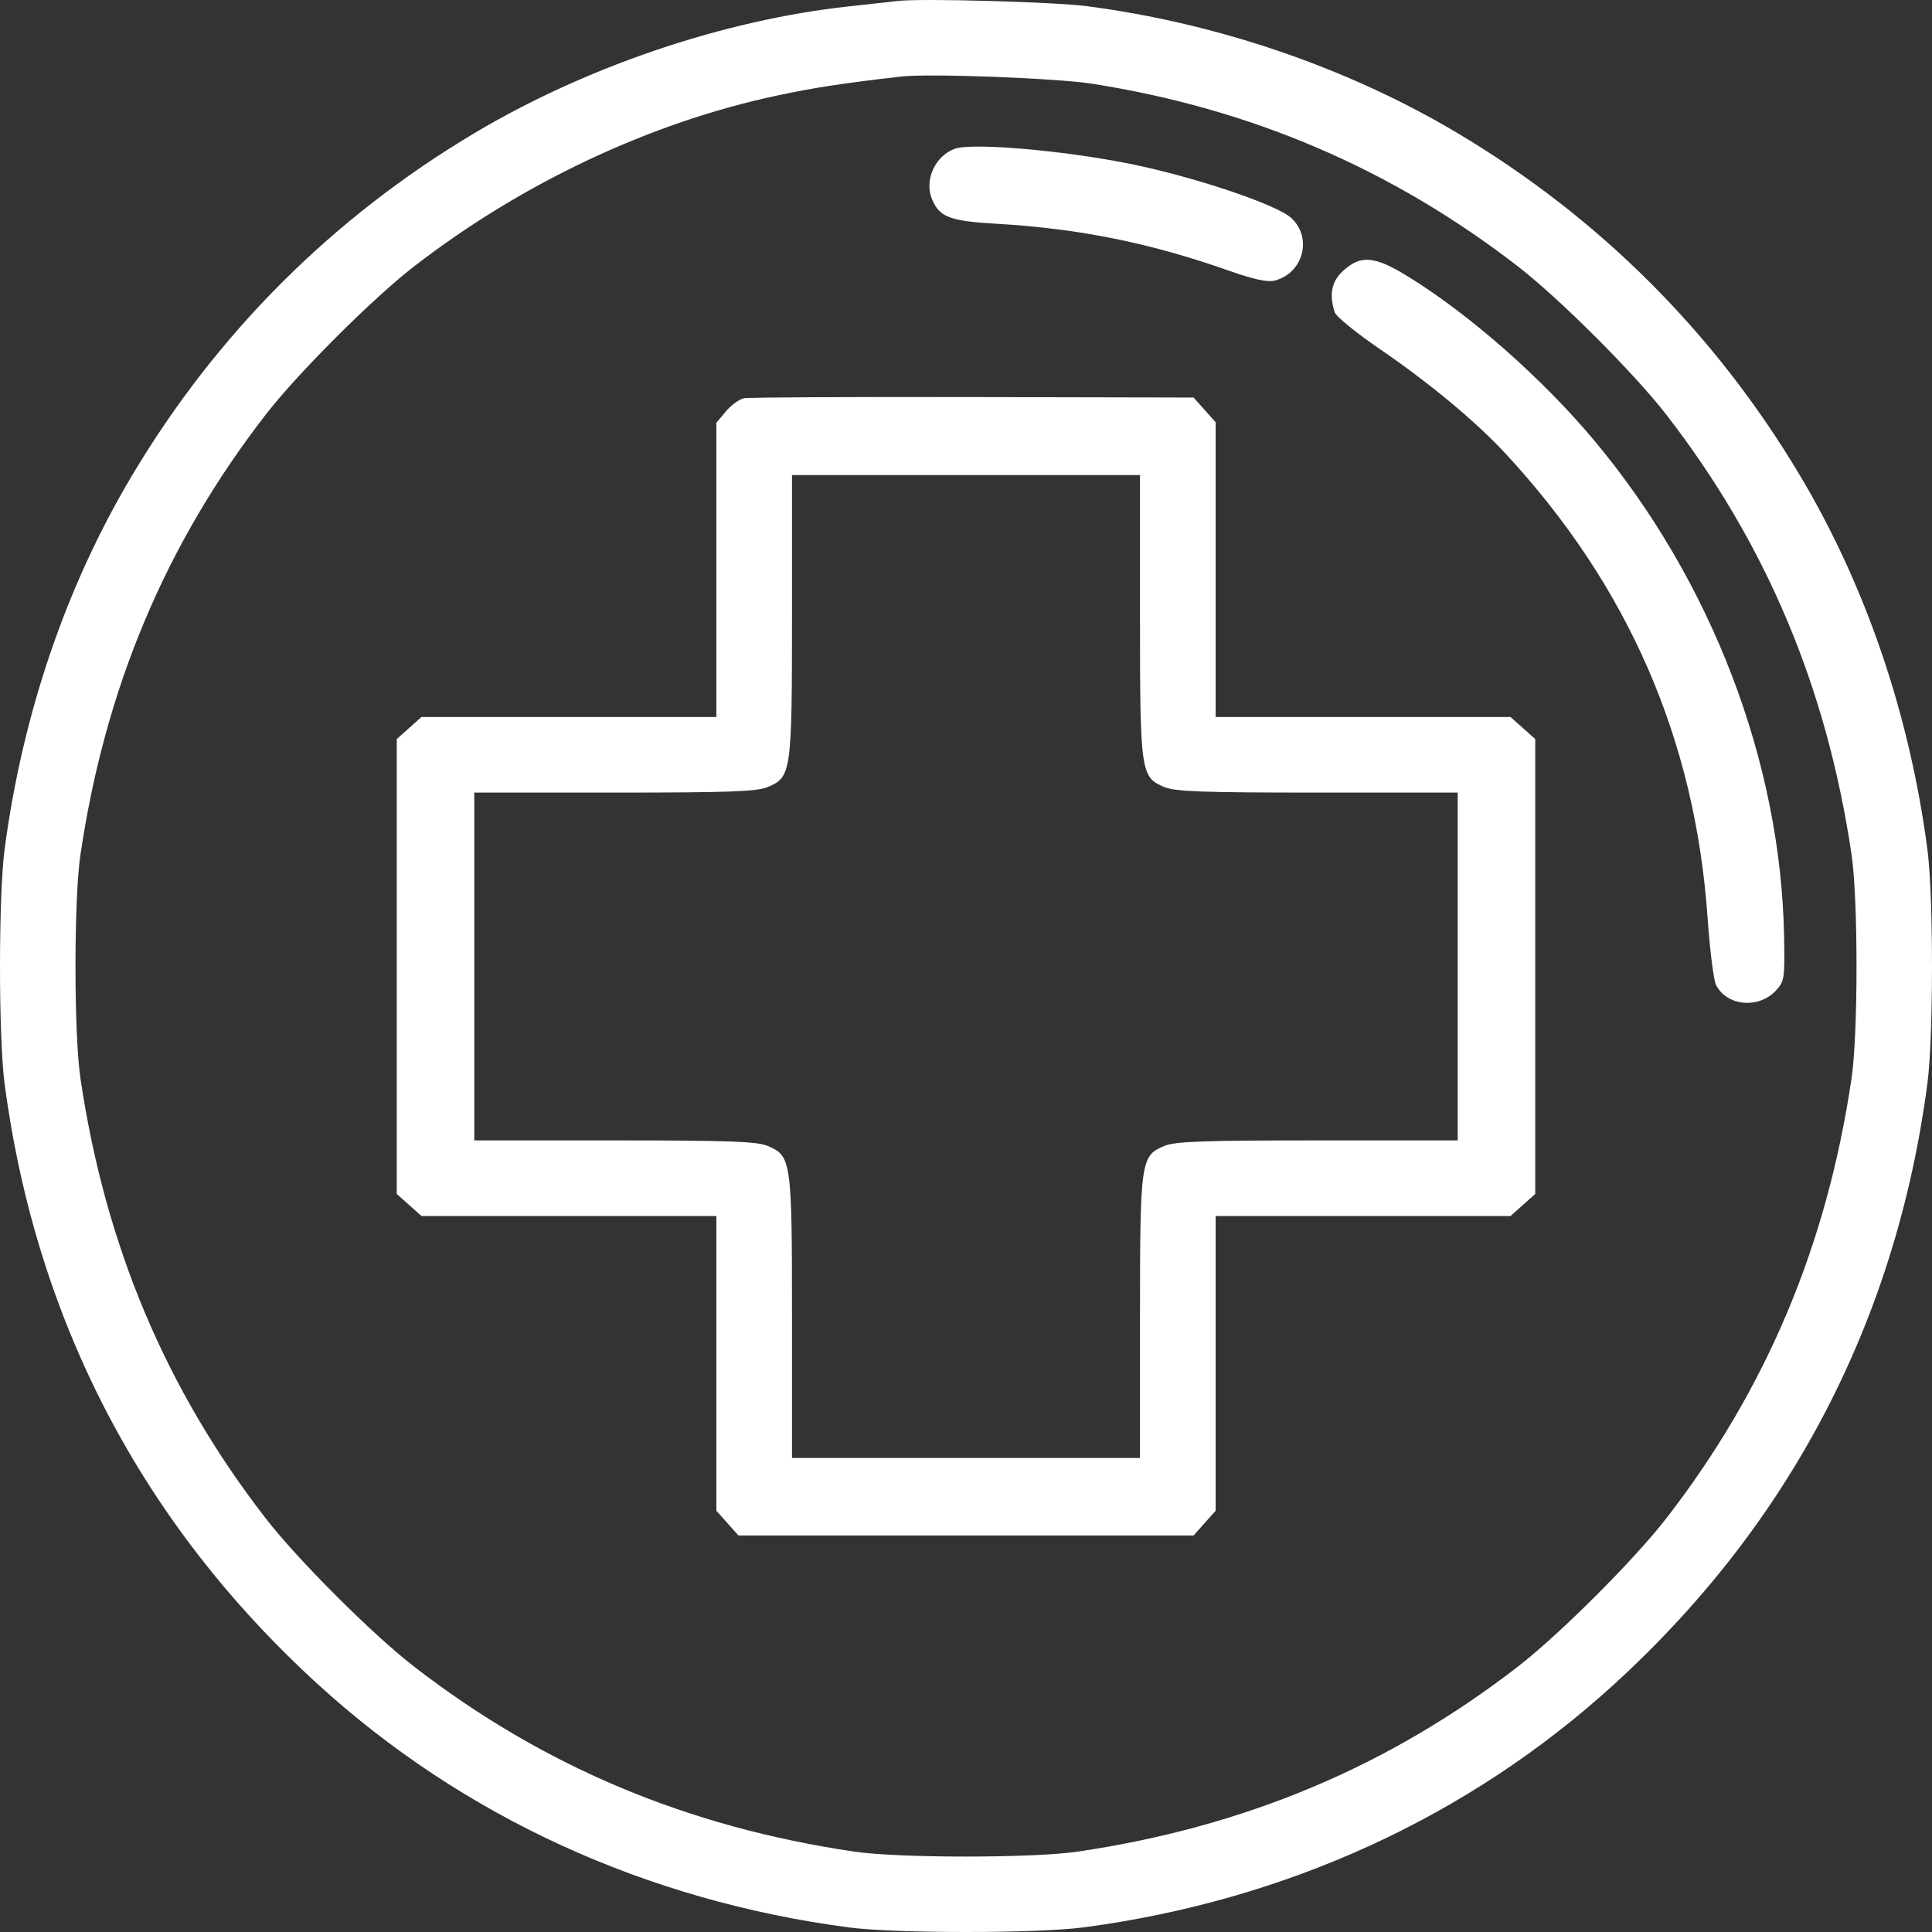 <svg width="81" height="81" viewBox="0 0 81 81" fill="none" xmlns="http://www.w3.org/2000/svg">
<rect x="0" y="0" width="81" height="81" fill="#333333" stroke="none"/>
<path fill-rule="evenodd" clip-rule="evenodd" d="M37.646 0.04C37.34 0.076 36.413 0.178 35.584 0.268C30.352 0.836 24.558 2.798 19.883 5.586C13.933 9.134 9.097 13.968 5.547 19.915C2.78 24.549 0.942 29.935 0.193 35.608C-0.064 37.55 -0.064 43.492 0.193 45.434C1.504 55.356 5.945 63.874 13.316 70.604C19.41 76.168 27.085 79.685 35.584 80.808C37.527 81.064 43.473 81.064 45.416 80.808C53.915 79.685 61.59 76.168 67.684 70.604C75.055 63.874 79.496 55.356 80.807 45.434C81.064 43.492 81.064 37.55 80.807 35.608C80.058 29.935 78.22 24.549 75.453 19.915C71.903 13.968 67.067 9.134 61.117 5.586C56.527 2.849 51.054 0.973 45.575 0.26C44.184 0.079 38.629 -0.075 37.646 0.04ZM45.78 3.509C52.462 4.555 58.371 7.091 63.652 11.179C65.383 12.518 68.518 15.651 69.858 17.381C74.051 22.793 76.596 28.838 77.629 35.845C77.904 37.71 77.904 43.332 77.629 45.197C76.596 52.204 74.051 58.249 69.858 63.661C68.518 65.391 65.383 68.524 63.652 69.863C58.238 74.055 52.189 76.598 45.178 77.631C43.312 77.906 37.688 77.906 35.822 77.631C28.811 76.598 22.762 74.055 17.348 69.863C15.617 68.524 12.482 65.391 11.142 63.661C6.949 58.249 4.404 52.204 3.371 45.197C3.096 43.332 3.096 37.71 3.371 35.845C4.404 28.838 6.949 22.793 11.142 17.381C12.482 15.651 15.617 12.518 17.348 11.179C21.869 7.679 27.265 5.137 32.574 4.007C34.151 3.671 35.345 3.488 37.804 3.207C38.963 3.075 44.292 3.277 45.78 3.509ZM40.024 6.239C39.201 6.54 38.744 7.554 39.074 8.349C39.387 9.104 39.819 9.268 41.788 9.382C45.254 9.583 48.236 10.187 51.55 11.358C52.541 11.708 53.142 11.839 53.428 11.767C54.634 11.465 55.038 9.98 54.142 9.143C53.532 8.573 50.011 7.394 47.319 6.857C44.509 6.296 40.741 5.977 40.024 6.239ZM56.336 11.332C55.827 11.785 55.714 12.321 55.96 13.097C56.014 13.268 56.858 13.955 57.834 14.623C59.939 16.063 61.87 17.669 63.121 19.018C68.265 24.567 71.069 31.004 71.59 38.461C71.684 39.812 71.843 41.084 71.943 41.287C72.382 42.18 73.722 42.312 74.45 41.534C74.813 41.145 74.831 41.034 74.799 39.278C74.669 31.96 71.766 24.367 66.847 18.477C64.683 15.886 61.625 13.191 59.045 11.601C57.642 10.736 57.066 10.679 56.336 11.332ZM31.189 16.697C30.996 16.736 30.657 16.982 30.436 17.245L30.034 17.722V23.891V30.06H23.852H17.67L17.152 30.523L16.634 30.985V40.521V50.057L17.152 50.519L17.67 50.982H23.852H30.034V57.161V63.339L30.497 63.857L30.959 64.375H40.5H50.041L50.503 63.857L50.966 63.339V57.161V50.982H57.148H63.33L63.848 50.519L64.366 50.057V40.521V30.985L63.848 30.523L63.33 30.06H57.148H50.966V23.881V17.703L50.504 17.185L50.041 16.667L40.791 16.647C35.703 16.636 31.382 16.658 31.189 16.697ZM47.795 25.786C47.795 32.386 47.822 32.584 48.815 32.998C49.268 33.188 50.446 33.23 55.243 33.23H61.115V40.521V47.812H55.243C50.446 47.812 49.268 47.854 48.815 48.044C47.822 48.458 47.795 48.656 47.795 55.256V61.126H40.5H33.205V55.256C33.205 48.656 33.178 48.458 32.185 48.044C31.732 47.854 30.554 47.812 25.757 47.812H19.885V40.521V33.23H25.757C30.554 33.23 31.732 33.188 32.185 32.998C33.178 32.584 33.205 32.386 33.205 25.786V19.917H40.5H47.795V25.786Z" fill="white"/>
</svg>
